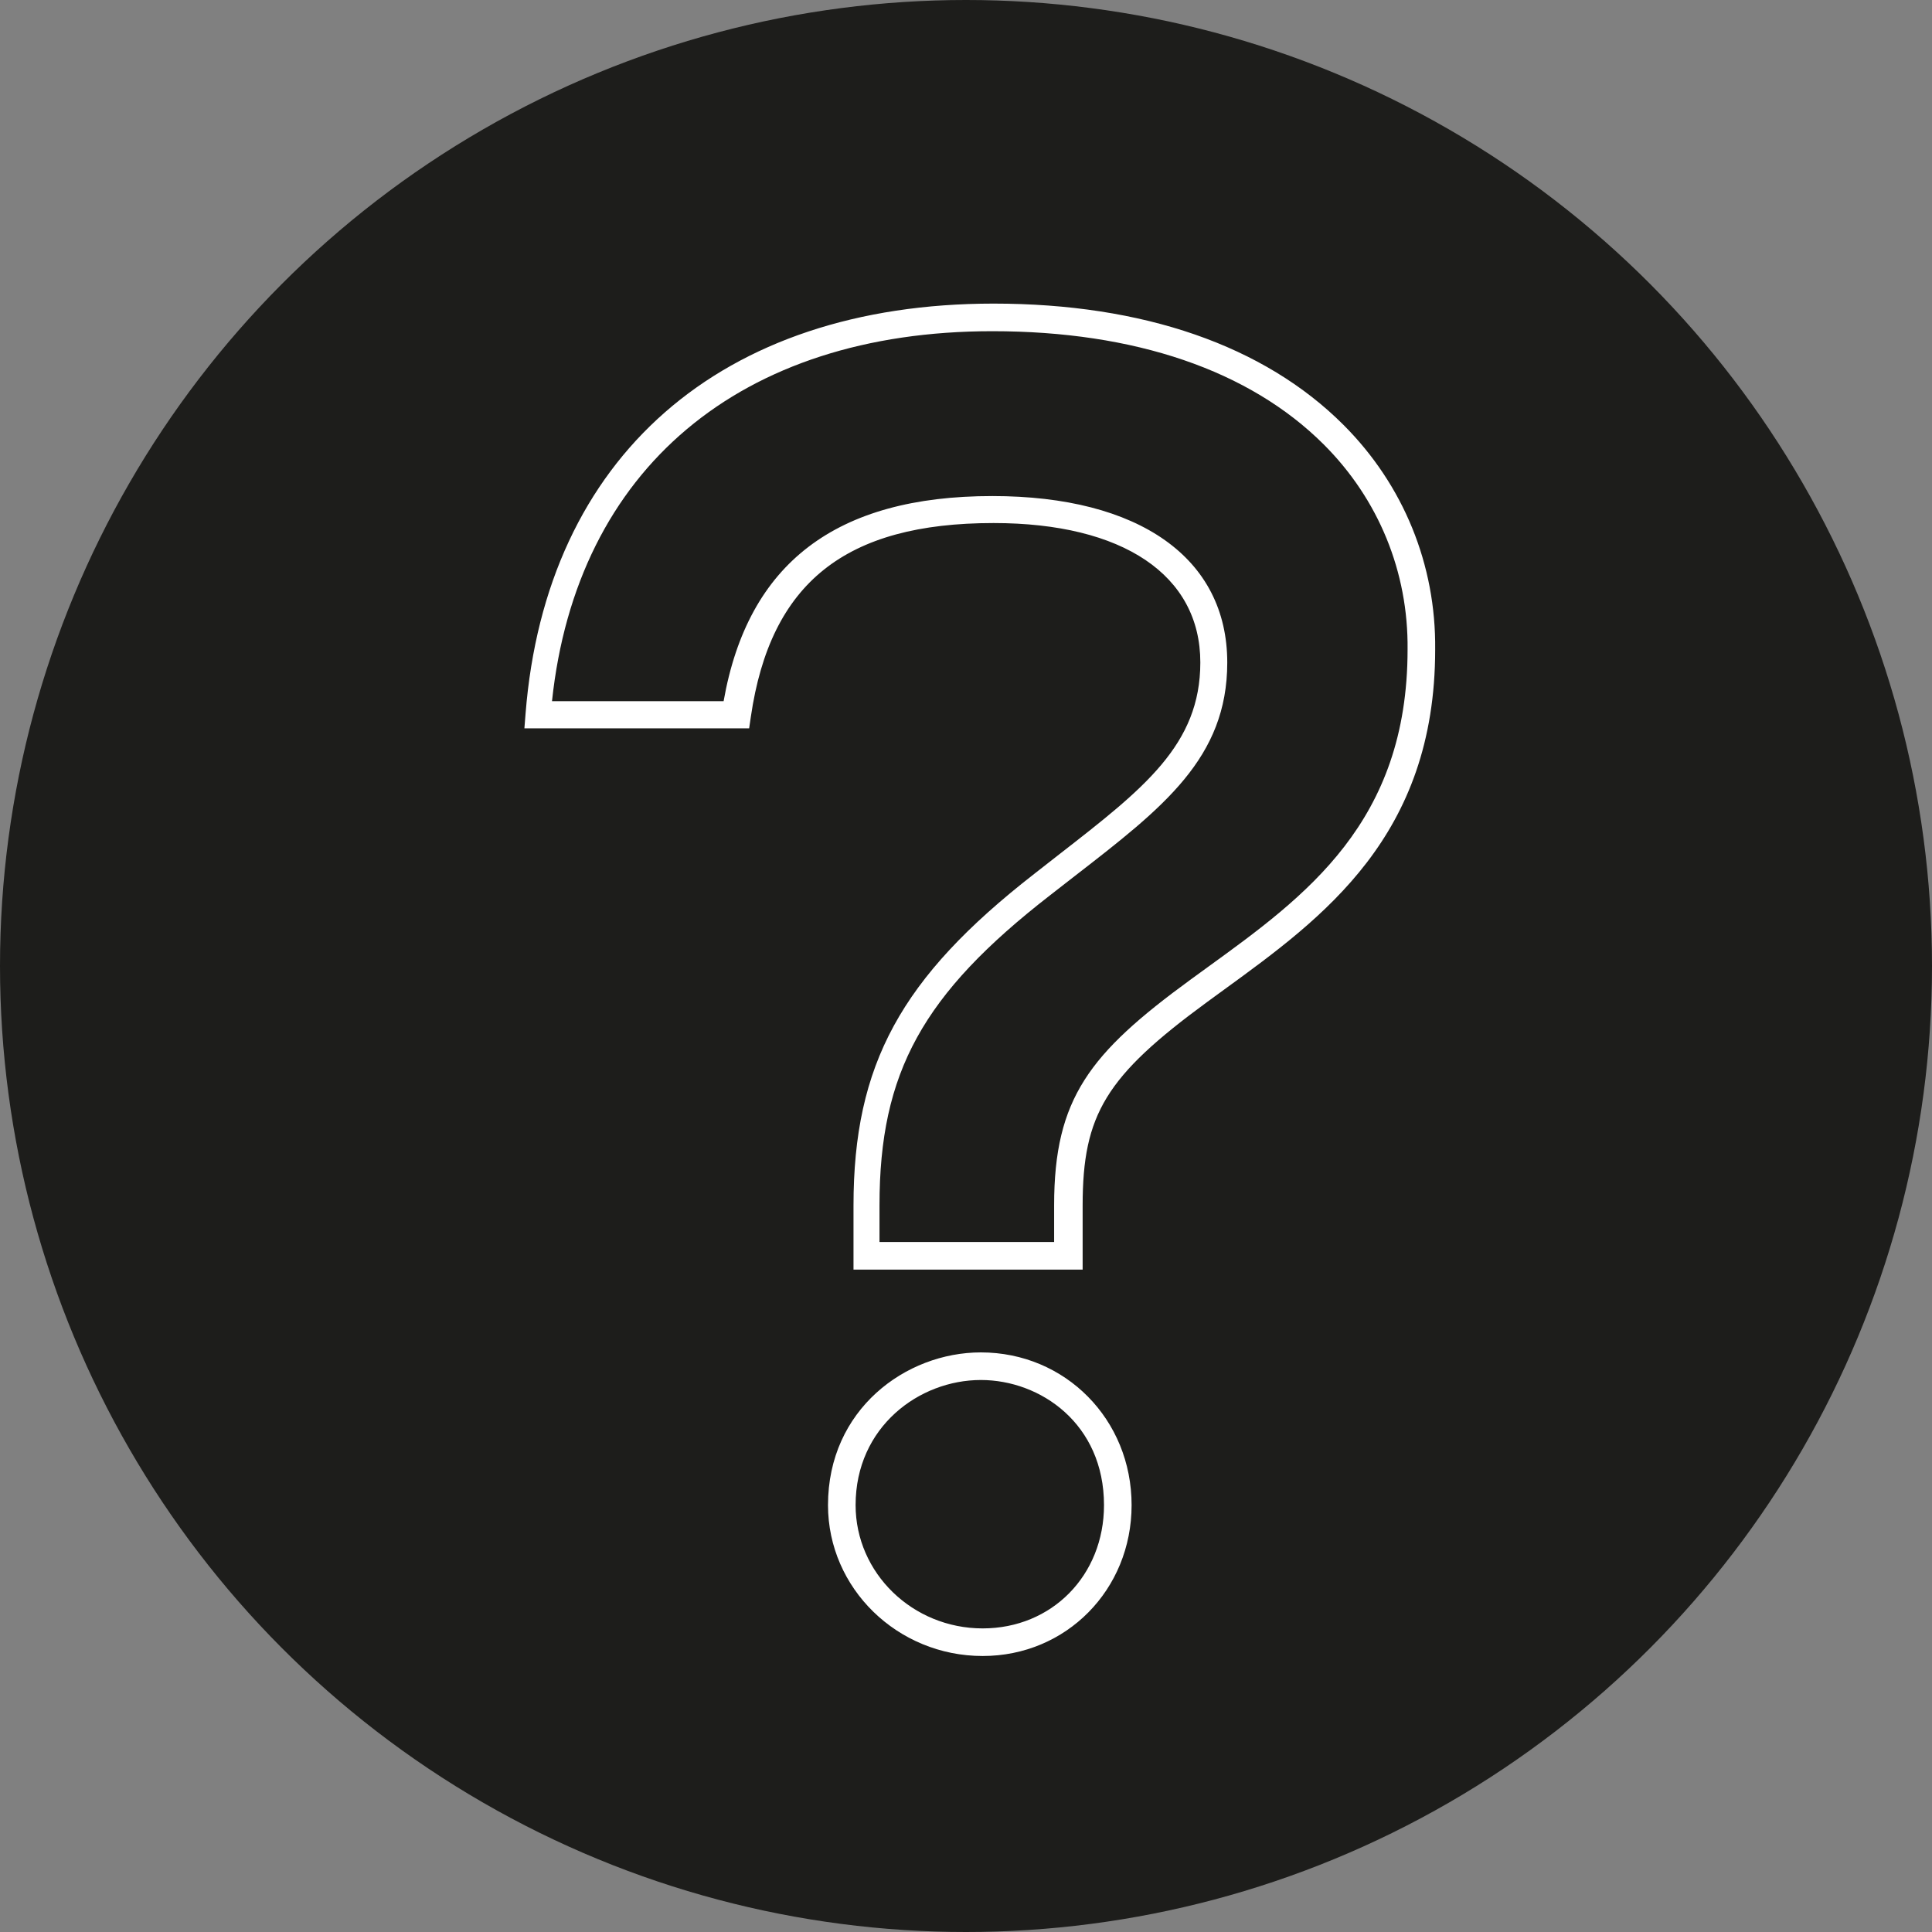 <?xml version="1.0" encoding="UTF-8"?>
<svg xmlns="http://www.w3.org/2000/svg" xmlns:xlink="http://www.w3.org/1999/xlink" width="70px" height="70px" viewBox="0 0 70 70" version="1.1">
  <rect x="0" y="0" width="70" height="70" fill="#808080" stroke="none"/>
  <title>icon</title>
  <g id="Desktop-–-Route-1" stroke="none" stroke-width="1" fill="none" fill-rule="evenodd">
    <g id="Desktop-&gt;-Route-1-&gt;-FAQs" transform="translate(-1301, -640)">
      <g id="FAQS" transform="translate(100, 585)">
        <g id="cta" transform="translate(1072, 55)">
          <g id="icon" transform="translate(129, 0)">
            <circle id="Oval" fill="#1D1D1B" cx="35" cy="35" r="35"></circle>
            <path d="M31.866,45 L38.193,45 L38.193,43.666 C38.193,39.794 39.485,38.161 43.123,35.503 L43.74,35.054 C47.309,32.469 50.999,29.796 50.999,23.532 C51.029,20.724 49.949,18.086 47.958,16.1 C45.268,13.418 41.117,12 35.955,12 C26.817,12 20.889,16.999 20,25.405 L26.218,25.405 C27.1,20.405 30.29,17.973 35.955,17.973 C41.284,17.973 44.466,20.228 44.466,24.005 C44.466,27.46 42.154,29.252 38.953,31.731 C38.66,31.959 38.359,32.192 38.05,32.434 C33.426,36.023 31.866,38.857 31.866,43.666 L31.866,45 Z M39.226,46 L30.924,46 L30.924,43.679 C30.924,38.572 32.636,35.427 37.47,31.664 C37.778,31.421 38.079,31.187 38.373,30.958 C41.455,28.562 43.49,26.979 43.49,24.002 C43.49,20.839 40.69,18.951 35.998,18.951 C30.626,18.951 27.914,21.115 27.205,25.967 L27.143,26.389 L19,26.389 L19.042,25.857 C19.777,16.555 26.116,11 35.998,11 C41.419,11 45.804,12.52 48.678,15.396 C50.853,17.572 52.032,20.462 51.999,23.534 C51.999,30.297 47.937,33.249 44.353,35.855 L43.74,36.302 C40.07,38.992 39.226,40.371 39.226,43.679 L39.226,46 Z M35.538,50 C33.307,50 31,51.696 31,54.533 C31,56.996 33.065,59 35.604,59 C38.11,59 40,57.08 40,54.533 C40,51.589 37.701,50 35.538,50 L35.538,50 Z M35.604,60 C32.514,60 30,57.547 30,54.533 C30,51.07 32.816,49 35.538,49 C38.601,49 41,51.43 41,54.533 C41,57.599 38.63,60 35.604,60 L35.604,60 Z" id="Fill-1" fill="#FFFFFF"></path>
          </g>
        </g>
      </g>
    </g>
  </g>
</svg>
